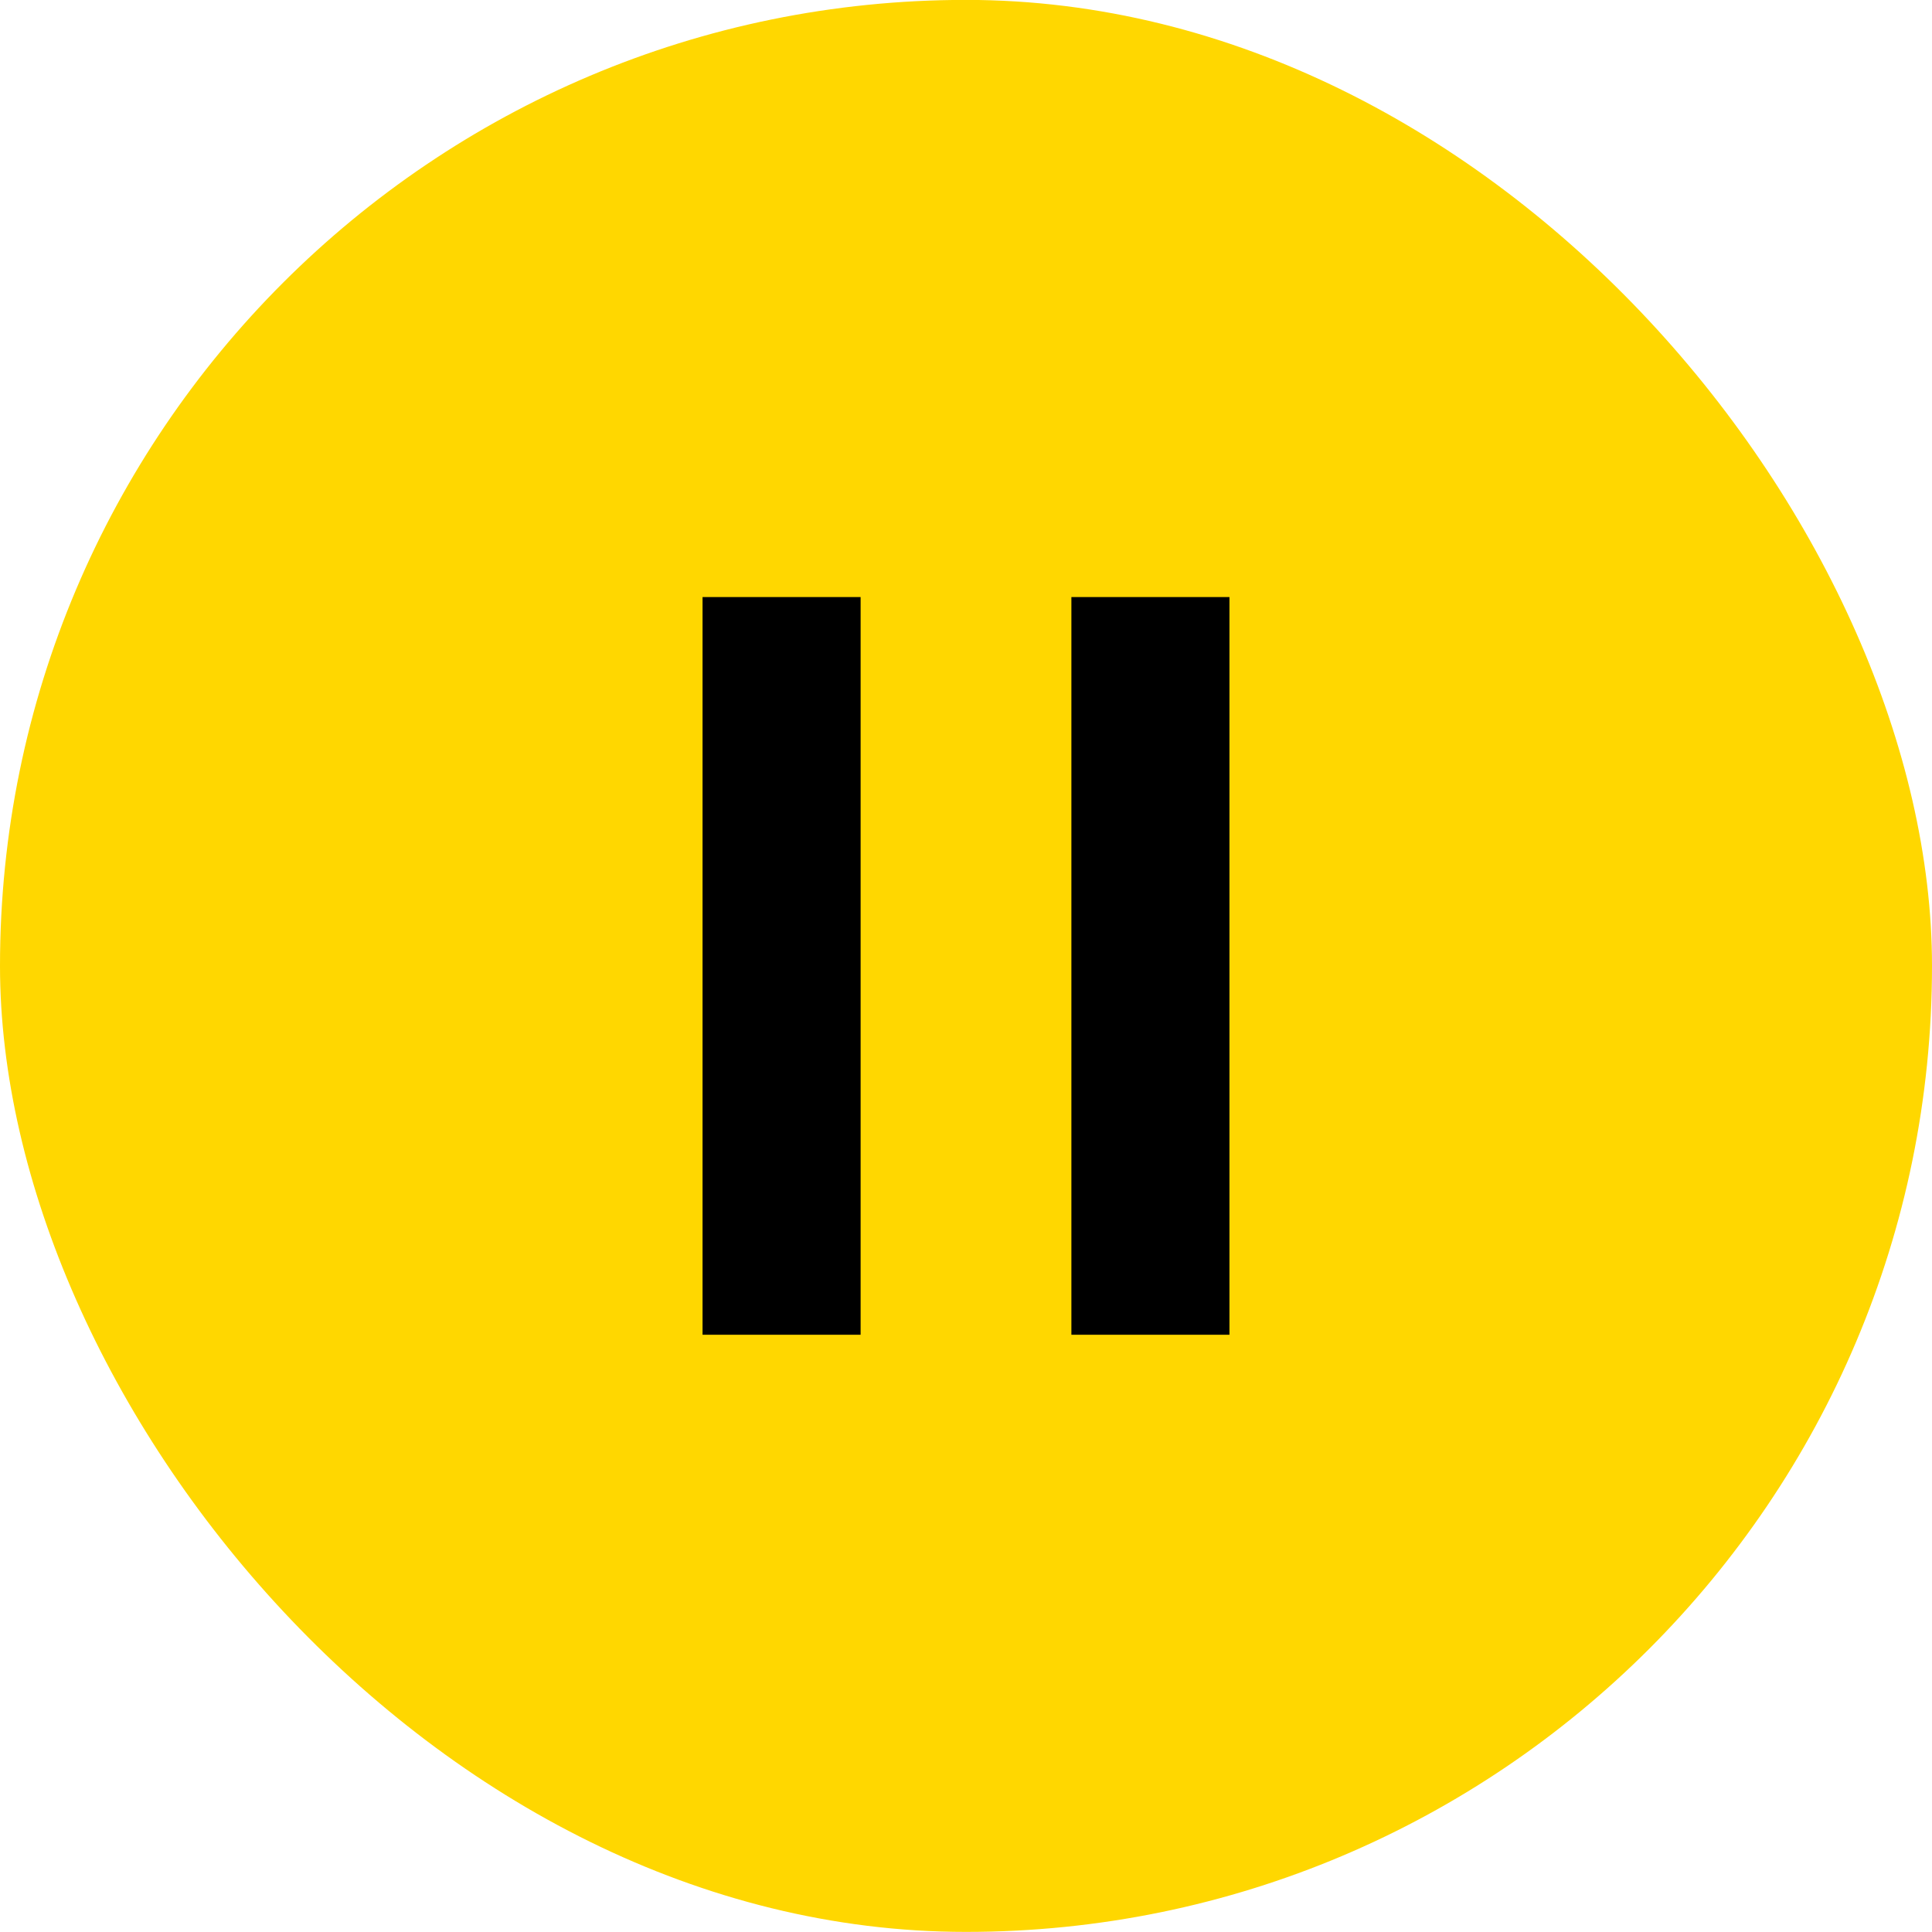 <svg fill="none" height="80" viewBox="0 0 80 80" width="80" xmlns="http://www.w3.org/2000/svg"><rect fill="#ffd700" height="80" rx="40" width="80" y="-.004"/><path d="m29.091 24.723h6.545v30.546h-6.545zm15.273 30.546v-30.546h6.545v30.546z" fill="#000"/></svg>